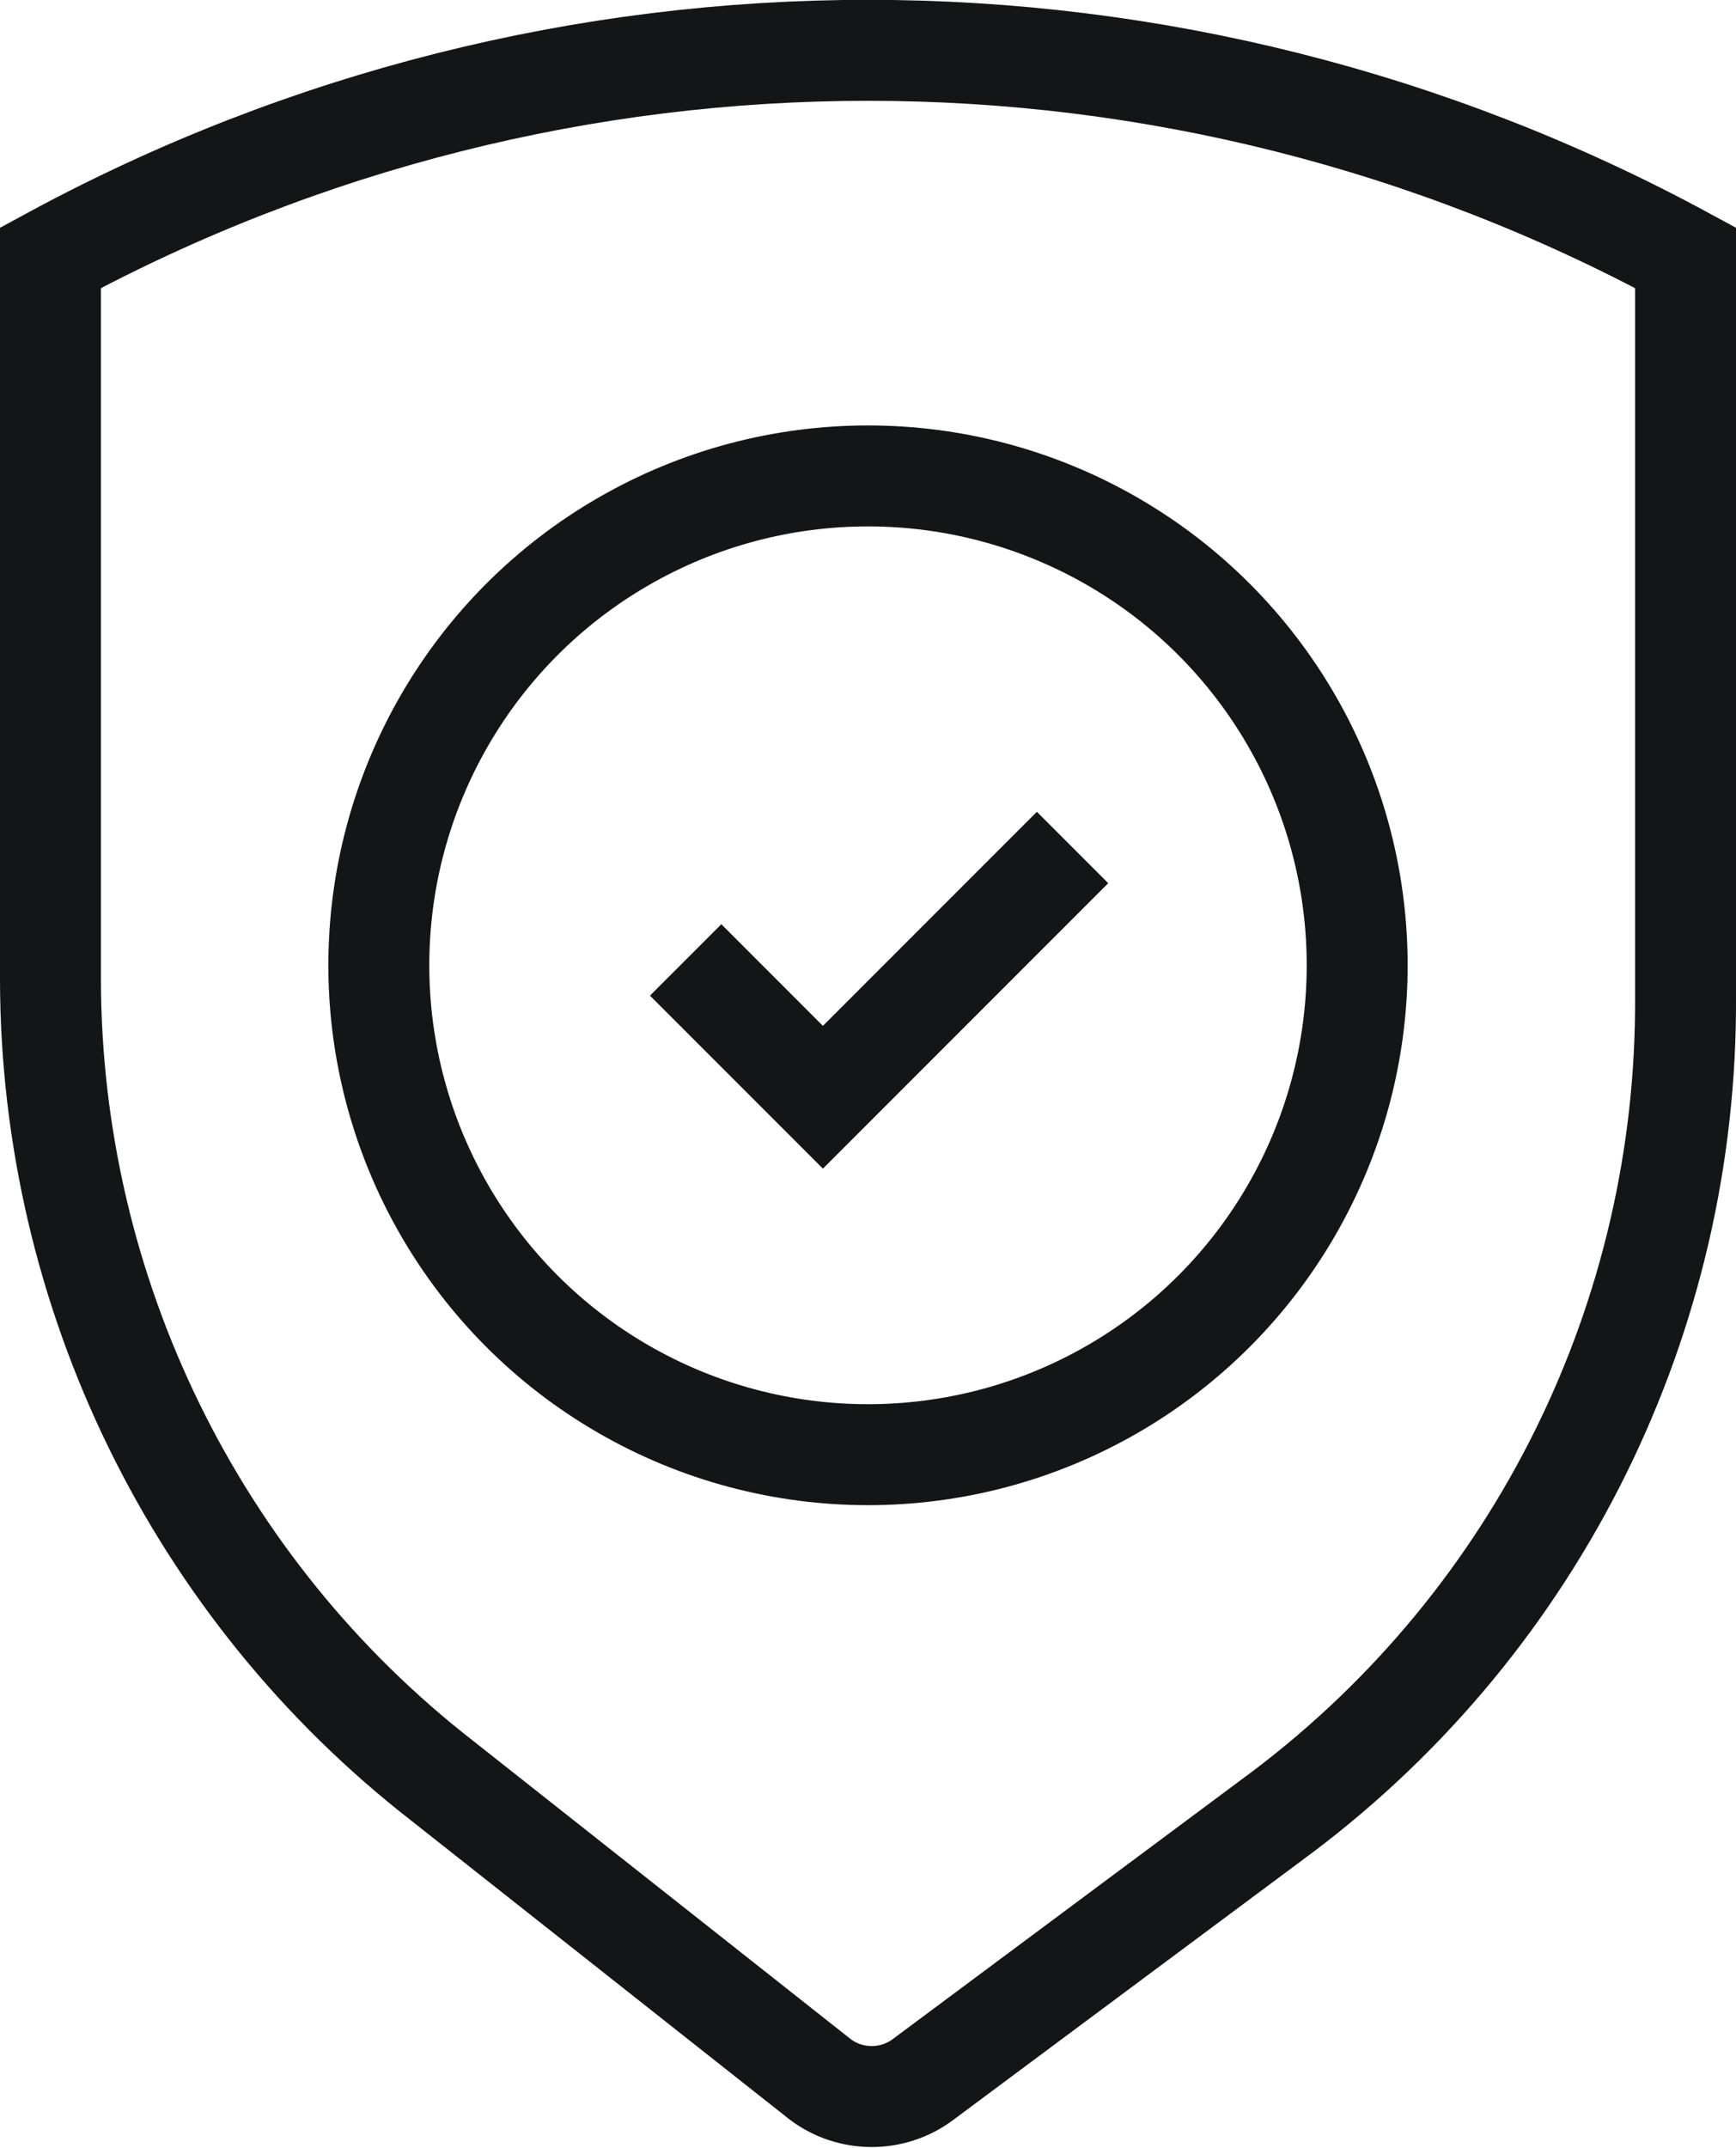 <?xml version="1.0" encoding="UTF-8"?><svg id="Layer_2" xmlns="http://www.w3.org/2000/svg" viewBox="0 0 25.8 31.91"><defs><style>.cls-1{fill:none;stroke:#141516;stroke-miterlimit:10;stroke-width:1.5px;}</style></defs><g id="Layer_1-2"><path class="cls-1" d="m.75,3.83C8.33-.28,17.47-.28,25.05,3.83v10.97c.03,4.76-2.19,9.25-5.98,12.11l-5.35,3.98c-.45.34-1.08.34-1.53,0l-5.61-4.43C2.91,23.61.76,19.21.75,14.56V3.83Z"/><circle class="cls-1" cx="12.9" cy="14.34" r="7.27"/><polyline class="cls-1" points="15.94 12.59 12.23 16.3 10.19 14.26"/></g></svg>